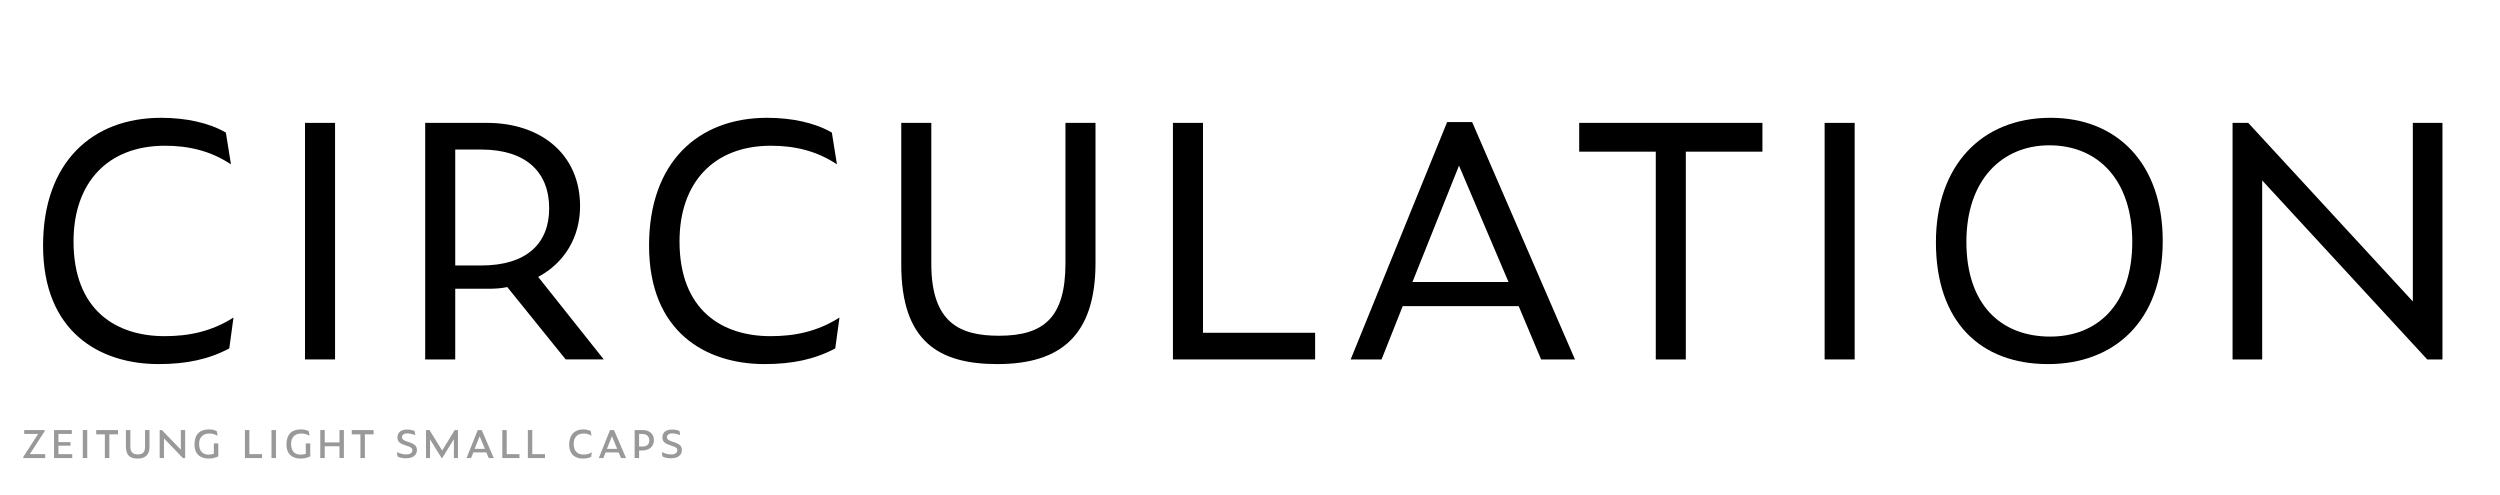 <?xml version="1.0" encoding="utf-8"?>
<!-- Generator: Adobe Illustrator 19.2.1, SVG Export Plug-In . SVG Version: 6.00 Build 0)  -->
<svg version="1.0" xmlns="http://www.w3.org/2000/svg" xmlns:xlink="http://www.w3.org/1999/xlink" x="0px" y="0px"
	 viewBox="0 0 1920 380" enable-background="new 0 0 1920 380" xml:space="preserve">
<g id="Layer_2">
</g>
<g id="Layer_1">
	<g>
		<path d="M33.075,188.621c0-64.024,37.7-98.149,90.674-98.149c19.175,0,37.05,3.9,49.725,11.375l3.9,24.375
			c-15.6-10.4-32.5-14.3-50.7-14.3c-44.2,0-70.199,28.6-70.199,73.449c0,53.3,33.149,72.799,69.875,72.799
			c18.85,0,36.074-3.575,52.974-14.3l-3.25,23.725c-15.925,8.45-33.149,12.025-54.274,12.025
			C76.949,279.62,33.075,255.245,33.075,188.621z"/>
		<path d="M234.246,94.372h23.075v181.673h-23.075V94.372z"/>
		<path d="M349.619,276.045h-23.075V94.372h47.45c40.95,0,71.5,23.725,71.5,64.024c0,23.725-12.025,43.55-32.175,54.274
			l50.375,63.375h-29.25l-44.85-55.575c-4.55,0.975-9.425,1.3-14.625,1.3h-25.35V276.045z M369.444,203.896
			c35.424,0,52.324-17.225,52.324-43.875c0-27.95-17.875-45.174-52.324-45.174h-19.825v89.049H369.444z"/>
		<path d="M498.472,188.621c0-64.024,37.7-98.149,90.674-98.149c19.175,0,37.049,3.9,49.725,11.375l3.9,24.375
			c-15.6-10.4-32.5-14.3-50.7-14.3c-44.2,0-70.199,28.6-70.199,73.449c0,53.3,33.149,72.799,69.875,72.799
			c18.85,0,36.074-3.575,52.974-14.3l-3.25,23.725c-15.925,8.45-33.149,12.025-54.274,12.025
			C542.346,279.62,498.472,255.245,498.472,188.621z"/>
		<path d="M692.168,203.246V94.372h23.075v108.224c0,45.825,22.425,55.25,52,55.25c34.125,0,51.024-13.65,51.024-55.575V94.372
			h23.075v107.574c0,55.574-26.65,77.674-75.399,77.674C720.768,279.62,692.168,262.07,692.168,203.246z"/>
		<path d="M900.815,94.372h23.074V255.57h86.125v20.475H900.815V94.372z"/>
		<path d="M1166.338,235.095h-89.049l-16.25,40.95h-23.725l74.1-182.323h19.175l78.974,182.323h-25.999L1166.338,235.095z
			 M1120.514,127.196l-35.75,89.374h73.774L1120.514,127.196z"/>
		<path d="M1294.714,116.471v159.574h-23.075V116.471h-58.824v-22.1h140.724v22.1H1294.714z"/>
		<path d="M1401.312,94.372h23.074v181.673h-23.074V94.372z"/>
		<path d="M1486.784,186.021c0-58.5,34.774-95.549,88.074-95.549c51.35,0,86.124,35.425,86.124,94.574
			c0,62.074-37.699,94.574-88.074,94.574C1520.909,279.62,1486.784,247.12,1486.784,186.021z M1637.583,185.696
			c0-47.45-26.325-74.099-63.699-74.099c-36.4,0-63.7,26.649-63.7,74.099c0,48.424,26.65,72.799,64.35,72.799
			C1610.608,258.495,1637.583,234.12,1637.583,185.696z"/>
		<path d="M1737.358,138.571v137.474h-22.75V94.372h12.025l126.424,137.149V94.372h22.75v181.673h-11.7L1737.358,138.571z"/>
	</g>
	<g>
		<path fill="#999999" d="M17.864,351.78v-0.839l11.419-17.658h-10.69v-2.992h15.725v0.802l-11.419,17.695h11.784v2.992H17.864z"/>
		<path fill="#999999" d="M41.503,330.292h13.645v2.992H44.896v6.275h9.267v2.7h-9.267v6.531h10.581v2.992H41.503V330.292z"/>
		<path fill="#999999" d="M63.574,330.292h3.429v21.489h-3.429V330.292z"/>
		<path fill="#999999" d="M83.967,333.575v18.206h-3.43v-18.206h-6.64v-3.283h16.746v3.283H83.967z"/>
		<path fill="#999999" d="M96.697,342.951v-12.66h3.43v12.623c0,4.962,2.444,6.057,5.691,6.057c3.721,0,5.582-1.459,5.582-6.02
			v-12.66h3.429v12.623c0,6.604-3.356,9.267-9.194,9.267C100.09,352.182,96.697,349.883,96.697,342.951z"/>
		<path fill="#999999" d="M125.918,336.712v15.068h-3.284v-21.489h1.715l14.521,15.067v-15.067h3.32v21.489h-1.751L125.918,336.712z
			"/>
		<path fill="#999999" d="M149.374,341.31c0-7.881,4.232-11.529,10.981-11.529c2.262,0,4.487,0.365,6.166,1.386l0.584,3.502
			c-1.97-1.095-3.977-1.715-6.421-1.715c-4.998,0-7.771,3.138-7.771,7.954c0,6.093,3.284,8.245,7.224,8.245
			c1.277,0,2.7-0.146,4.086-0.657v-7.953h3.43v9.96c-2.262,1.131-4.925,1.678-7.625,1.678
			C155.102,352.182,149.374,349.81,149.374,341.31z"/>
		<path fill="#999999" d="M188.115,330.292h3.393v18.497h9.777v2.992h-13.17V330.292z"/>
		<path fill="#999999" d="M208.507,330.292h3.43v21.489h-3.43V330.292z"/>
		<path fill="#999999" d="M219.998,341.31c0-7.881,4.232-11.529,10.981-11.529c2.262,0,4.487,0.365,6.166,1.386l0.584,3.502
			c-1.97-1.095-3.977-1.715-6.421-1.715c-4.998,0-7.771,3.138-7.771,7.954c0,6.093,3.284,8.245,7.224,8.245
			c1.277,0,2.7-0.146,4.086-0.657v-7.953h3.43v9.96c-2.262,1.131-4.925,1.678-7.625,1.678
			C225.726,352.182,219.998,349.81,219.998,341.31z"/>
		<path fill="#999999" d="M260.711,342.732h-11.31v9.048h-3.43v-21.489h3.43v9.486h11.31v-9.486h3.393v21.489h-3.393V342.732z"/>
		<path fill="#999999" d="M280.227,333.575v18.206h-3.43v-18.206h-6.64v-3.283h16.746v3.283H280.227z"/>
		<path fill="#999999" d="M305.324,350.576l-0.511-3.429c2.152,1.167,4.779,1.86,7.114,1.86c3.174,0,4.779-1.277,4.779-3.247
			c0-1.386-0.766-2.298-3.977-3.283l-1.095-0.365c-4.341-1.387-6.384-2.736-6.384-6.166c0-3.977,2.809-6.056,7.442-6.056
			c2.226,0,4.305,0.474,5.691,1.094l0.547,3.284c-1.496-0.729-4.013-1.423-6.093-1.423c-2.809,0-4.086,1.277-4.086,2.918
			c0,1.533,1.095,2.445,4.196,3.43l1.131,0.365c4.524,1.459,6.129,3.101,6.129,6.057c0,3.903-3.064,6.348-8.391,6.348
			C309.52,351.963,307.148,351.525,305.324,350.576z"/>
		<path fill="#999999" d="M330.276,337.442v14.338h-3.101v-21.489h2.7l9.705,15.724l9.632-15.724h2.481v21.489h-3.101V337.26
			l-8.938,14.521h-0.511L330.276,337.442z"/>
		<path fill="#999999" d="M373.505,347.438h-9.997l-1.714,4.342h-3.502l8.61-21.489h3.065l9.23,21.489h-3.868L373.505,347.438z
			 M368.361,335.034l-3.831,9.705h7.88L368.361,335.034z"/>
		<path fill="#999999" d="M385.761,330.292h3.393v18.497h9.777v2.992h-13.17V330.292z"/>
		<path fill="#999999" d="M405.387,330.292h3.393v18.497h9.777v2.992h-13.17V330.292z"/>
		<path fill="#999999" d="M437.125,341.456c0-7.771,4.451-11.675,10.653-11.675c2.226,0,4.488,0.474,5.947,1.35l0.547,3.539
			c-1.897-1.277-3.94-1.715-6.056-1.715c-4.889,0-7.625,2.992-7.625,8.063c0,6.02,3.539,8.063,7.698,8.063
			c2.335,0,4.232-0.511,6.238-1.715l-0.511,3.43c-1.788,0.985-3.904,1.386-6.458,1.386
			C442.415,352.182,437.125,349.628,437.125,341.456z"/>
		<path fill="#999999" d="M475.101,347.438h-9.997l-1.714,4.342h-3.502l8.61-21.489h3.065l9.23,21.489h-3.868L475.101,347.438z
			 M469.957,335.034l-3.831,9.705h7.88L469.957,335.034z"/>
		<path fill="#999999" d="M487.393,330.292h6.275c5.035,0,8.537,2.882,8.537,7.734c0,4.962-3.648,7.917-8.865,7.917h-2.518v5.837
			h-3.429V330.292z M493.157,342.951c3.831,0,5.509-1.751,5.509-4.707c0-3.101-1.934-4.961-5.728-4.961h-2.116v9.668H493.157z"/>
		<path fill="#999999" d="M508.806,350.576l-0.511-3.429c2.152,1.167,4.779,1.86,7.114,1.86c3.174,0,4.779-1.277,4.779-3.247
			c0-1.386-0.766-2.298-3.977-3.283l-1.095-0.365c-4.341-1.387-6.384-2.736-6.384-6.166c0-3.977,2.809-6.056,7.442-6.056
			c2.226,0,4.305,0.474,5.691,1.094l0.547,3.284c-1.496-0.729-4.013-1.423-6.093-1.423c-2.809,0-4.086,1.277-4.086,2.918
			c0,1.533,1.095,2.445,4.196,3.43l1.131,0.365c4.524,1.459,6.129,3.101,6.129,6.057c0,3.903-3.064,6.348-8.391,6.348
			C513.002,351.963,510.63,351.525,508.806,350.576z"/>
	</g>
	<g>
	</g>
	<g>
	</g>
	<g>
	</g>
	<g>
	</g>
	<g>
	</g>
	<g>
	</g>
	<g>
	</g>
	<g>
	</g>
	<g>
	</g>
	<g>
	</g>
	<g>
	</g>
	<g>
	</g>
	<g>
	</g>
	<g>
	</g>
	<g>
	</g>
	<g>
	</g>
	<g>
	</g>
	<g>
	</g>
</g>
</svg>
